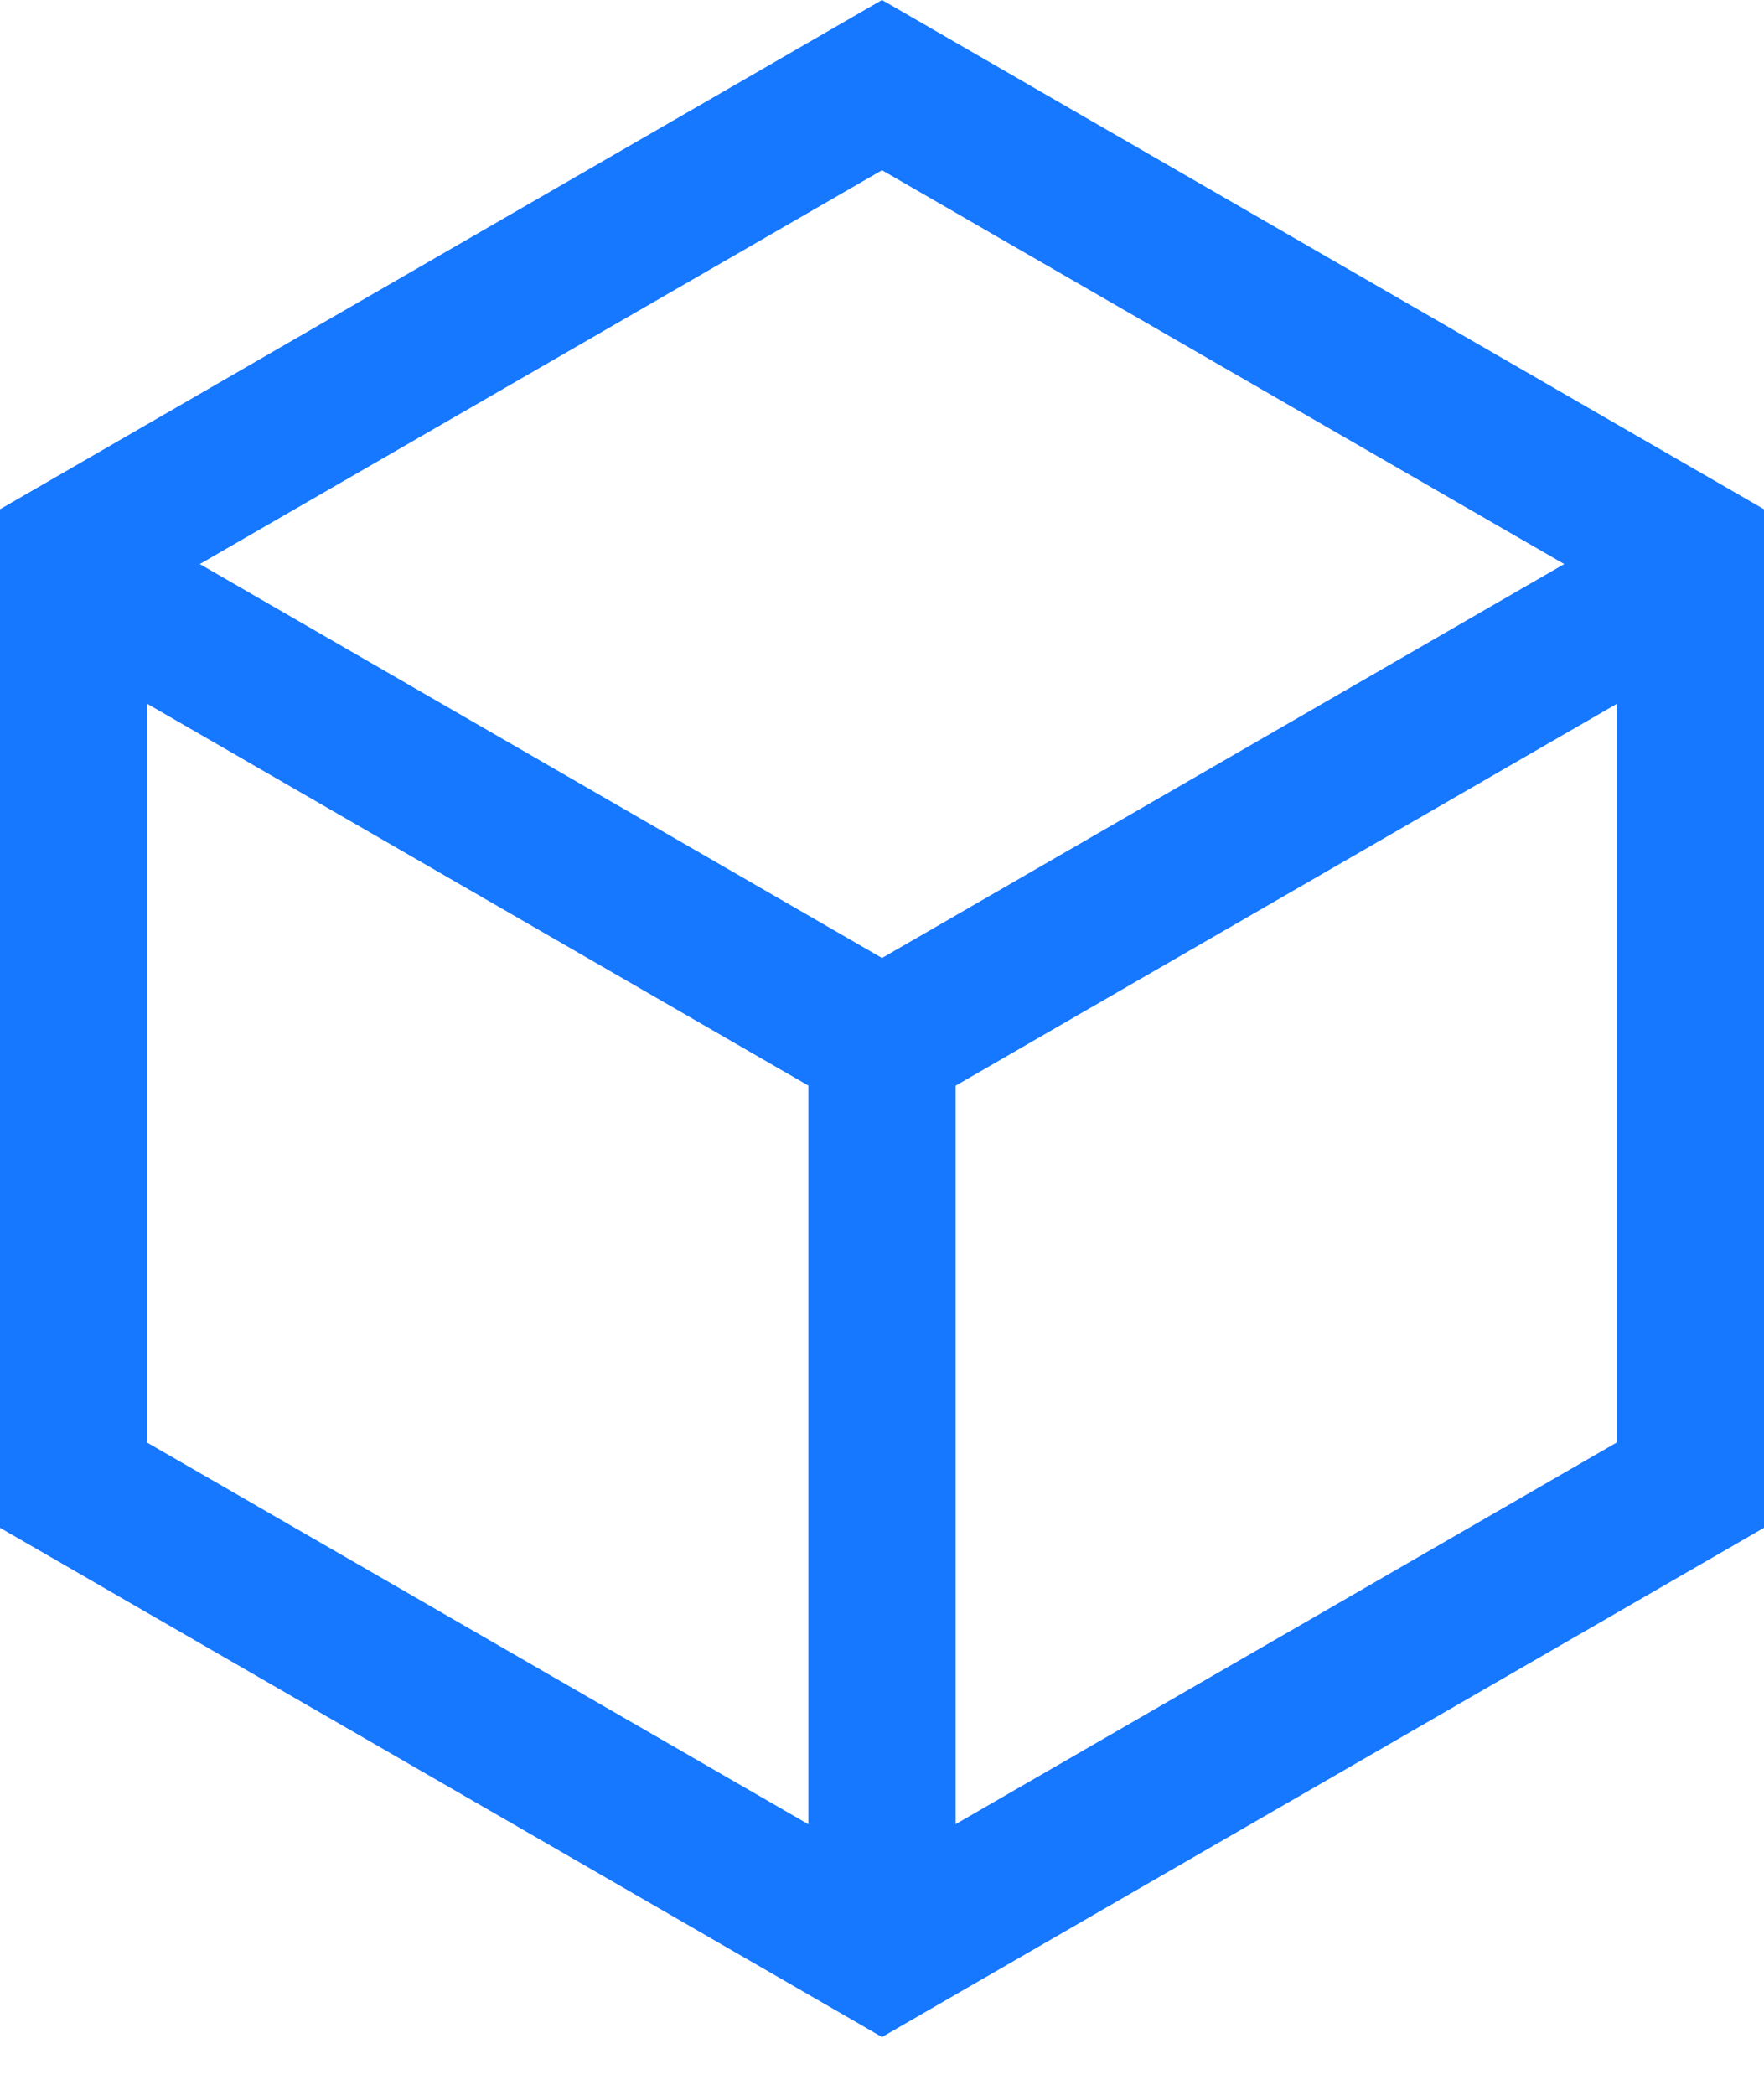 <?xml version="1.0" encoding="UTF-8"?>
<svg width="16px" height="19px" viewBox="0 0 16 19" version="1.1" xmlns="http://www.w3.org/2000/svg" xmlns:xlink="http://www.w3.org/1999/xlink">
    <title>编组</title>
    <g id="页面-1" stroke="none" stroke-width="1" fill="none" fill-rule="evenodd">
        <g id="0-1首页-导航栏" transform="translate(-1422, -114)" fill="#1677FF" fill-rule="nonzero">
            <g id="编组-3" transform="translate(210, 75)">
                <g id="编组-2备份-4" transform="translate(1212, 35)">
                    <g id="编组" transform="translate(0, 4)">
                        <path d="M8,0 L16,4.619 L16,13.857 L8,18.476 L-3.7992705e-16,13.857 L-3.7992705e-16,4.619 L8,0 Z M1.336,6.385 L1.336,13.085 L7.332,16.546 L7.332,9.846 L1.336,6.384 L1.336,6.385 Z M14.663,6.385 L8.668,9.847 L8.668,16.545 L14.663,13.084 L14.663,6.385 L14.663,6.385 Z M8,1.544 L1.812,5.116 L8,8.689 L14.188,5.116 L8,1.544 L8,1.544 Z" id="形状"></path>
                    </g>
                </g>
            </g>
        </g>
    </g>
</svg>